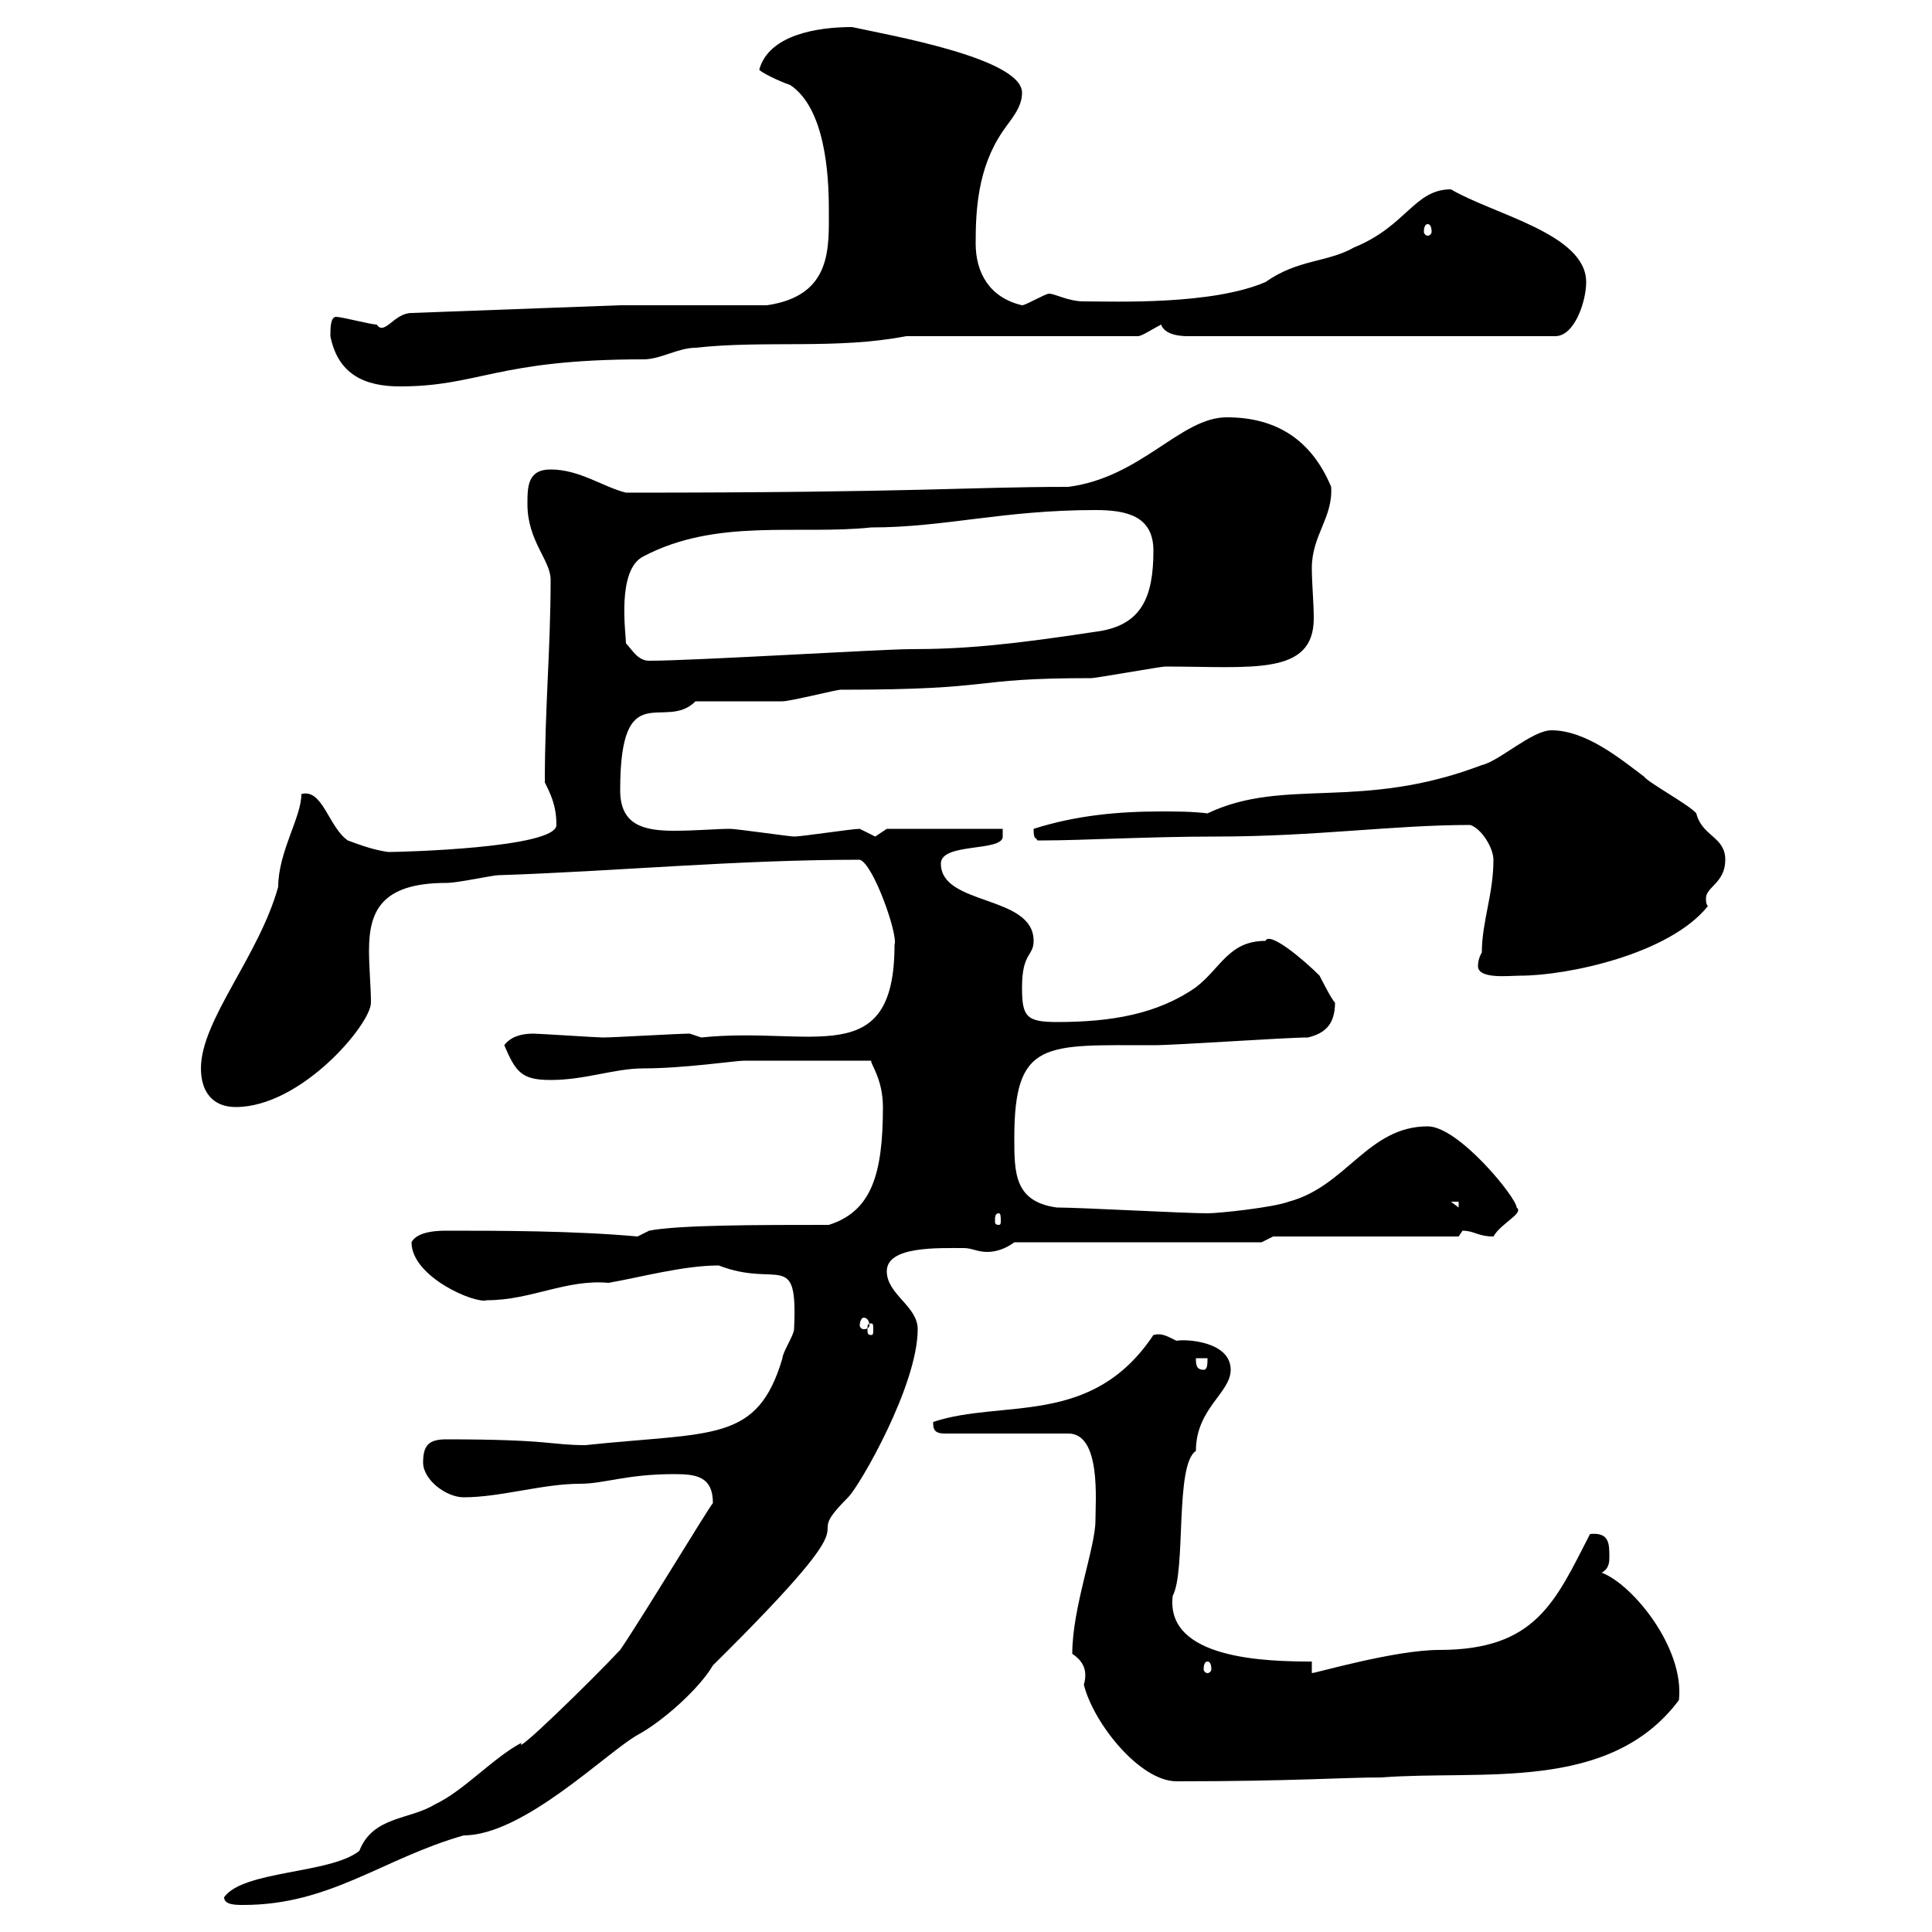 <svg xmlns="http://www.w3.org/2000/svg" xmlns:xlink="http://www.w3.org/1999/xlink" width="300" height="300"><path d="M34.80 294.60C34.80 295.80 36.60 295.80 37.80 295.80C51.30 295.80 59.40 288.60 72 285C81.30 285 94.20 272.10 99 269.40C102.90 267.30 108.60 262.20 110.70 258.60C138.30 231.30 123 241.20 131.70 232.50C133.50 230.70 142.50 215.10 142.50 206.40C142.50 202.80 137.70 201 137.70 197.40C137.70 193.50 145.50 193.80 149.70 193.80C150.90 193.80 151.80 194.40 153.30 194.40C154.80 194.40 156.30 193.80 157.50 192.90L195.90 192.90L197.70 192L226.50 192C226.50 192 227.10 191.10 227.10 191.10C228.90 191.10 229.50 192 231.90 192C233.10 189.90 236.70 188.40 235.50 187.50C235.50 186 226.50 174.90 221.70 174.90C212.40 174.90 209.10 184.20 200.10 186.60C197.70 187.50 189.30 188.40 187.50 188.40C183.90 188.40 167.70 187.50 164.10 187.50C157.50 186.60 157.50 182.10 157.50 176.70C157.50 161.40 162.30 162.30 179.10 162.30C182.70 162.30 199.50 161.10 203.10 161.10C205.50 160.50 207.30 159.30 207.30 155.70C206.70 155.10 204.90 151.50 204.90 151.50C202.20 148.80 197.10 144.60 196.50 146.10C190.80 146.10 189.60 150.30 185.70 153.30C179.70 157.50 172.50 158.70 164.10 158.70C159.30 158.70 158.70 157.80 158.70 153.30C158.70 147.90 160.50 148.50 160.50 146.10C160.50 138.90 146.10 140.70 146.10 134.10C146.10 130.80 155.70 132.30 155.70 129.90L155.70 128.70L137.70 128.70C137.70 128.70 135.90 129.90 135.90 129.90C135.90 129.90 133.50 128.70 133.50 128.70C132.30 128.70 124.50 129.90 123.30 129.90C122.70 129.90 114.30 128.70 113.40 128.70C111.30 128.70 108 129 104.70 129C99.90 129 96.30 128.10 96.30 122.70C96.30 104.70 103.20 113.70 108 108.90C109.80 108.90 119.70 108.90 121.50 108.90C122.70 108.90 129.90 107.10 130.50 107.10C155.70 107.10 149.70 105.30 169.50 105.30C170.10 105.30 180.30 103.50 180.90 103.50C194.40 103.50 204 105 204 96C204 93.60 203.70 90.60 203.70 88.20C203.70 83.10 207 80.40 206.70 75.60C203.70 68.40 198.30 64.80 190.50 64.80C183.30 64.80 177.30 74.10 165.90 75.60C150.30 75.60 142.80 76.50 97.20 76.50C93.60 75.60 90 72.90 85.50 72.90C81.90 72.90 81.90 75.60 81.90 78.30C81.90 84 85.50 87 85.50 90C85.50 100.80 84.60 109.80 84.60 121.50C85.50 123.30 86.40 125.10 86.40 128.10C86.40 131.70 62.10 132.30 60.30 132.30C58.20 132 56.40 131.40 54 130.50C51 128.40 50.10 122.40 46.80 123.30C46.80 126.90 43.20 132.30 43.20 137.70C40.20 148.50 31.20 158.40 31.20 165.90C31.20 169.50 33 171.90 36.60 171.90C46.80 171.90 57.60 159 57.60 155.70C57.60 153.30 57.30 150.30 57.30 147.60C57.30 141.60 59.10 137.10 69.30 137.10C71.10 137.10 76.50 135.90 77.40 135.90C95.70 135.30 114.30 133.50 133.50 133.50C135.60 134.10 139.50 145.20 138.90 146.70C138.90 166.50 126 159.30 108.90 161.10C108.90 161.10 107.10 160.50 107.10 160.50C105.30 160.50 95.40 161.10 93.60 161.10C92.70 161.10 83.70 160.50 82.80 160.50C80.70 160.50 79.20 161.10 78.30 162.30C80.10 166.50 81 167.70 85.50 167.70C90.90 167.70 95.40 165.90 99.90 165.90C106.20 165.90 114.30 164.70 115.50 164.70L135.30 164.70C135 165 137.10 167.40 137.10 171.90C137.10 182.40 135.30 188.10 128.70 190.20C117.90 190.20 105.30 190.20 100.80 191.10L99 192C89.10 191.10 77.40 191.10 69.30 191.10C68.40 191.10 64.80 191.10 63.90 192.90C63.90 198.30 73.80 202.50 75.60 201.90C82.50 201.90 87.90 198.60 94.50 199.20C99.60 198.30 106.20 196.50 111.60 196.50C120.90 200.10 123.90 193.80 123.30 206.40C123.30 207.30 121.50 210 121.50 210.90C117.60 224.10 110.70 222.30 90.90 224.40C85.50 224.40 85.50 223.50 69.30 223.50C66.60 223.50 65.70 224.40 65.70 227.10C65.70 229.80 69.30 232.50 72 232.50C77.70 232.50 84.30 230.40 90 230.40C93.90 230.40 97.20 228.90 104.70 228.90C108 228.90 110.70 229.20 110.70 233.40C110.10 234 99.60 251.40 96.30 256.20C91.80 261 79.50 273 81 270.60C76.50 273 72 278.10 67.50 280.20C63.60 282.60 57.90 282 55.80 287.40C51.30 291 37.80 290.40 34.80 294.60ZM166.50 256.80C168.30 258 168.90 259.50 168.30 261.60C169.80 267.60 177 276.60 182.70 276.60C200.70 276.60 208.50 276 214.50 276C230.10 274.80 249.90 278.40 260.70 264C261.60 255.90 253.50 246 248.70 244.20C249.90 243.60 249.90 242.40 249.90 241.80C249.90 239.70 249.90 237.90 246.90 238.20C241.50 248.70 238.50 256.20 223.50 256.20C216.60 256.20 204.30 259.80 203.70 259.80L203.70 258C196.80 258 180.90 257.70 182.10 247.80C184.20 243.90 182.40 227.40 185.70 225.30C185.70 218.70 191.10 216.30 191.10 212.70C191.10 208.20 183.90 207.90 182.70 208.20C180.90 207.30 180.30 207 179.10 207.30C169.50 221.70 155.70 217.20 144.90 220.80C144.90 221.70 144.90 222.60 146.70 222.60L165.90 222.60C171 222.60 170.10 233.10 170.10 236.10C170.10 240.30 166.50 249.60 166.50 256.80ZM187.50 258C187.80 258 188.10 258.30 188.10 259.20C188.10 259.50 187.80 259.80 187.50 259.80C187.20 259.80 186.90 259.50 186.90 259.20C186.90 258.30 187.20 258 187.50 258ZM185.70 210.90L187.50 210.90C187.50 211.80 187.50 212.70 186.90 212.70C185.70 212.70 185.70 211.80 185.70 210.90ZM135.30 205.50C135.60 205.50 135.60 205.80 135.60 206.40C135.60 207 135.60 207.30 135.30 207.30C134.70 207.30 134.70 207 134.70 206.40C134.70 205.80 134.70 205.50 135.30 205.50ZM134.10 204.60C134.70 204.60 135 205.20 135 205.80C135 206.10 134.70 206.40 134.10 206.40C133.80 206.40 133.50 206.10 133.50 205.80C133.50 205.20 133.80 204.60 134.10 204.60ZM155.10 188.40C155.40 188.40 155.40 189 155.40 189.60C155.40 189.90 155.40 190.20 155.10 190.20C154.50 190.20 154.50 189.90 154.50 189.60C154.50 189 154.50 188.40 155.10 188.40ZM225.30 186.60L226.50 186.60L226.50 187.50ZM230.10 147.90C230.10 147.90 229.50 148.80 229.50 150C229.50 152.10 234.30 151.50 236.10 151.50C243.30 151.50 259.20 148.20 265.20 140.70C264.90 140.40 264.90 139.80 264.90 139.50C264.90 137.70 267.90 137.10 267.90 133.50C267.90 129.90 264.30 129.90 263.40 126.30C262.50 125.10 255.90 121.50 255.30 120.60C251.70 117.90 246.30 113.40 240.90 113.40C237.90 113.40 232.80 118.20 230.10 118.80C211.20 126 199.50 120.60 187.50 126.30C185.10 126 182.40 126 180.30 126C173.70 126 167.10 126.60 160.50 128.70C160.50 130.50 160.80 129.90 161.10 130.50C162.30 130.50 162.30 130.50 162.30 130.50C167.70 130.50 178.50 129.90 188.70 129.90C204.30 129.90 216.30 128.10 228.30 128.10C230.10 128.70 231.90 131.70 231.90 133.50C231.90 138.90 230.10 143.10 230.10 147.90ZM97.20 99.90C97.20 98.40 95.70 88.50 99.90 86.40C111.30 80.40 123.90 83.10 135.30 81.90C146.70 81.90 155.70 79.20 170.10 79.20C174.90 79.20 179.10 80.10 179.10 85.50C179.10 92.70 177.30 97.20 170.10 98.10C156.30 100.20 149.40 100.80 141.30 100.80C137.10 100.80 107.70 102.60 100.80 102.60C99 102.60 98.10 100.80 97.20 99.90ZM51.30 52.20C52.50 58.20 56.70 60 62.10 60C74.40 60 77.10 55.80 99.90 55.80C102.60 55.80 105.30 54 108 54C118.80 52.80 129.90 54.30 140.70 52.20L176.70 52.20C177.30 52.20 179.10 51 180.30 50.40C180.90 52.20 183.90 52.20 184.50 52.20L241.50 52.20C244.50 52.20 246.30 46.80 246.30 43.80C246.30 36.30 231.90 33.30 225.30 29.40C219.60 29.40 218.40 35.10 210.30 38.40C206.10 40.80 201.60 40.20 196.50 43.80C188.10 47.40 173.10 46.80 168.30 46.80C165.90 46.80 163.80 45.60 162.90 45.60C162.30 45.60 159.30 47.40 158.70 47.40C153.60 46.20 151.50 42.30 151.50 37.80C151.50 32.70 151.80 26.10 155.70 20.40C156.90 18.60 158.70 16.80 158.70 14.40C158.70 9 137.70 5.40 132.30 4.20C126.90 4.20 119.40 5.40 117.90 10.80C117.90 11.10 120.90 12.60 122.70 13.20C128.10 16.80 128.70 27 128.70 32.40C128.70 38.40 129.30 45.90 119.10 47.40L96.30 47.40L63.90 48.60C61.20 48.60 59.70 52.20 58.50 50.40C57.60 50.40 53.10 49.20 52.20 49.20C51.30 49.20 51.30 51 51.30 52.20ZM221.70 34.80C222 34.80 222.30 35.10 222.30 36C222.30 36.30 222 36.60 221.70 36.60C221.40 36.60 221.10 36.30 221.10 36C221.10 35.10 221.40 34.80 221.70 34.80Z"/></svg>